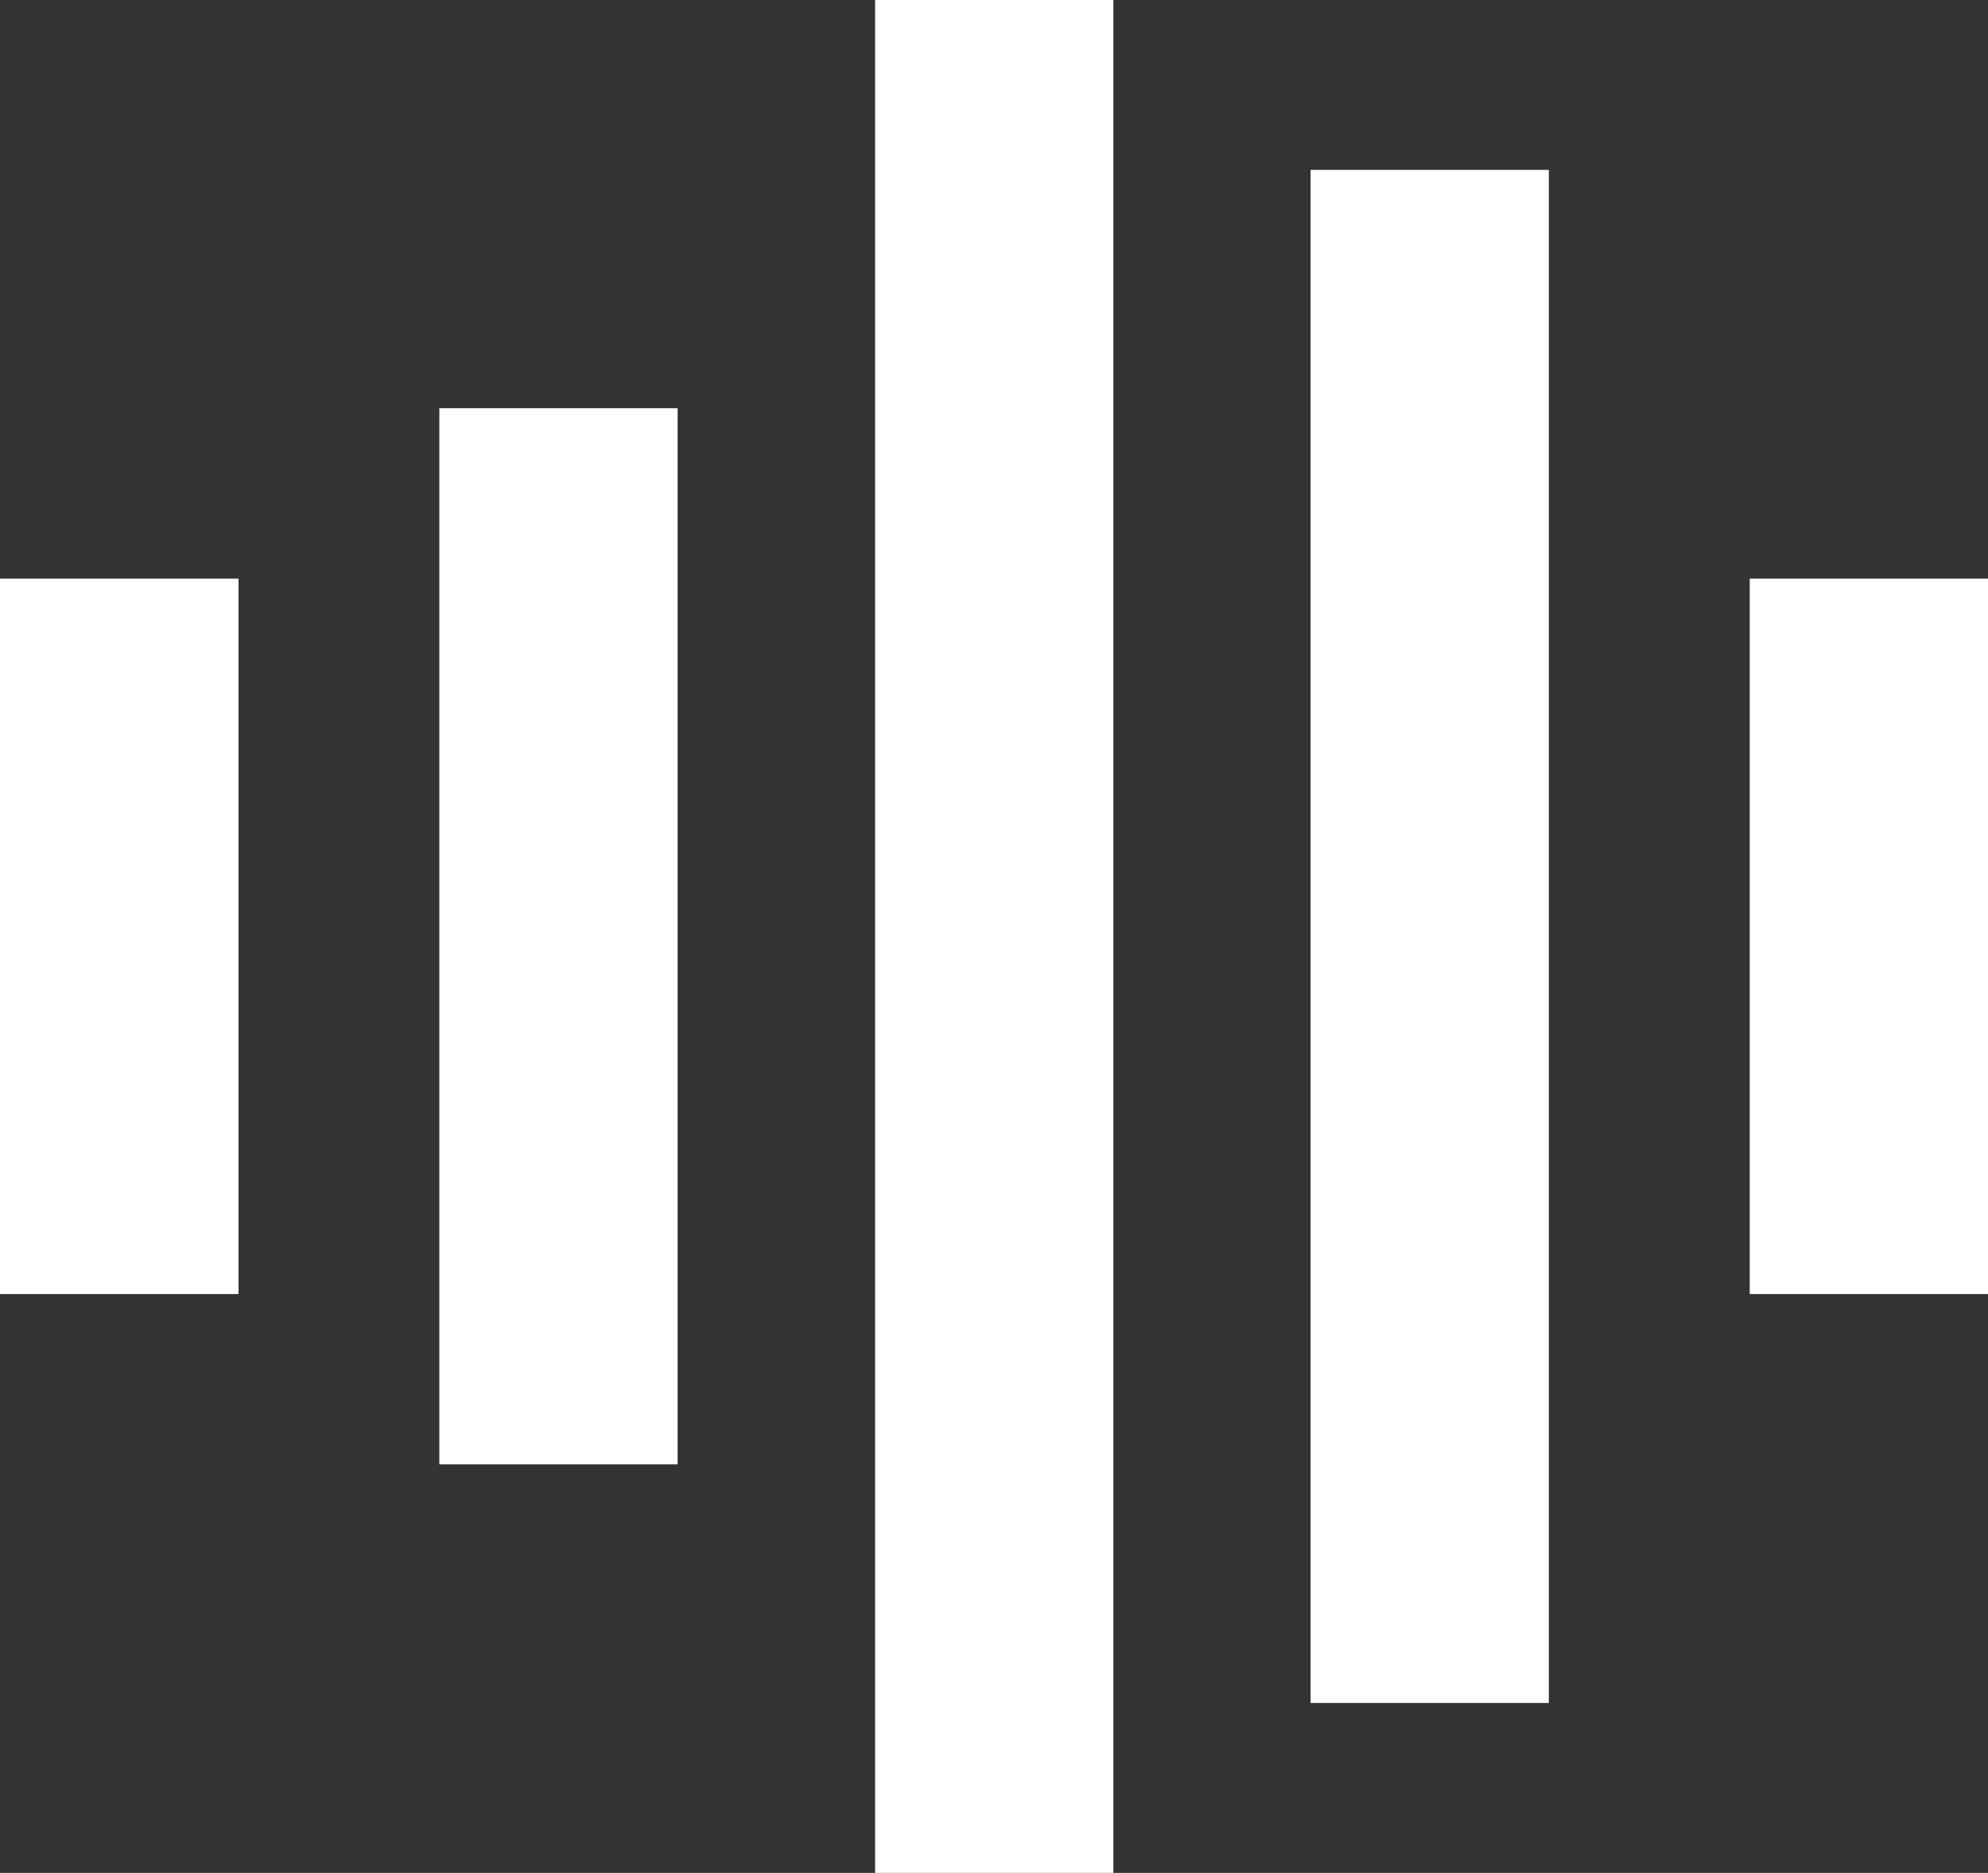 <svg xmlns="http://www.w3.org/2000/svg" width="42" height="39.562" viewBox="0 0 42 39.562">
  <rect x="0" y="0" width="42" height="39.562" fill="#333333" stroke="none"/>
  <defs>
    <style>
      .cls-1 {
        fill: #fff;
        fill-rule: evenodd;
      }
    </style>
  </defs>
  <path id="Shape_3_copy" data-name="Shape 3 copy" class="cls-1" d="M225.688,889.307h5.034v32.384h-5.034V889.307Zm-9.2-3.6h5.034v39.58h-5.034v-39.58Zm-9.206,8.635h5.034v22.309h-5.034V894.344Zm-9.278,3.6h5.035v15.112H198V897.943Zm36.967,0H240v15.112h-5.034V897.943Z" transform="translate(-198 -885.719)"/>
</svg>
